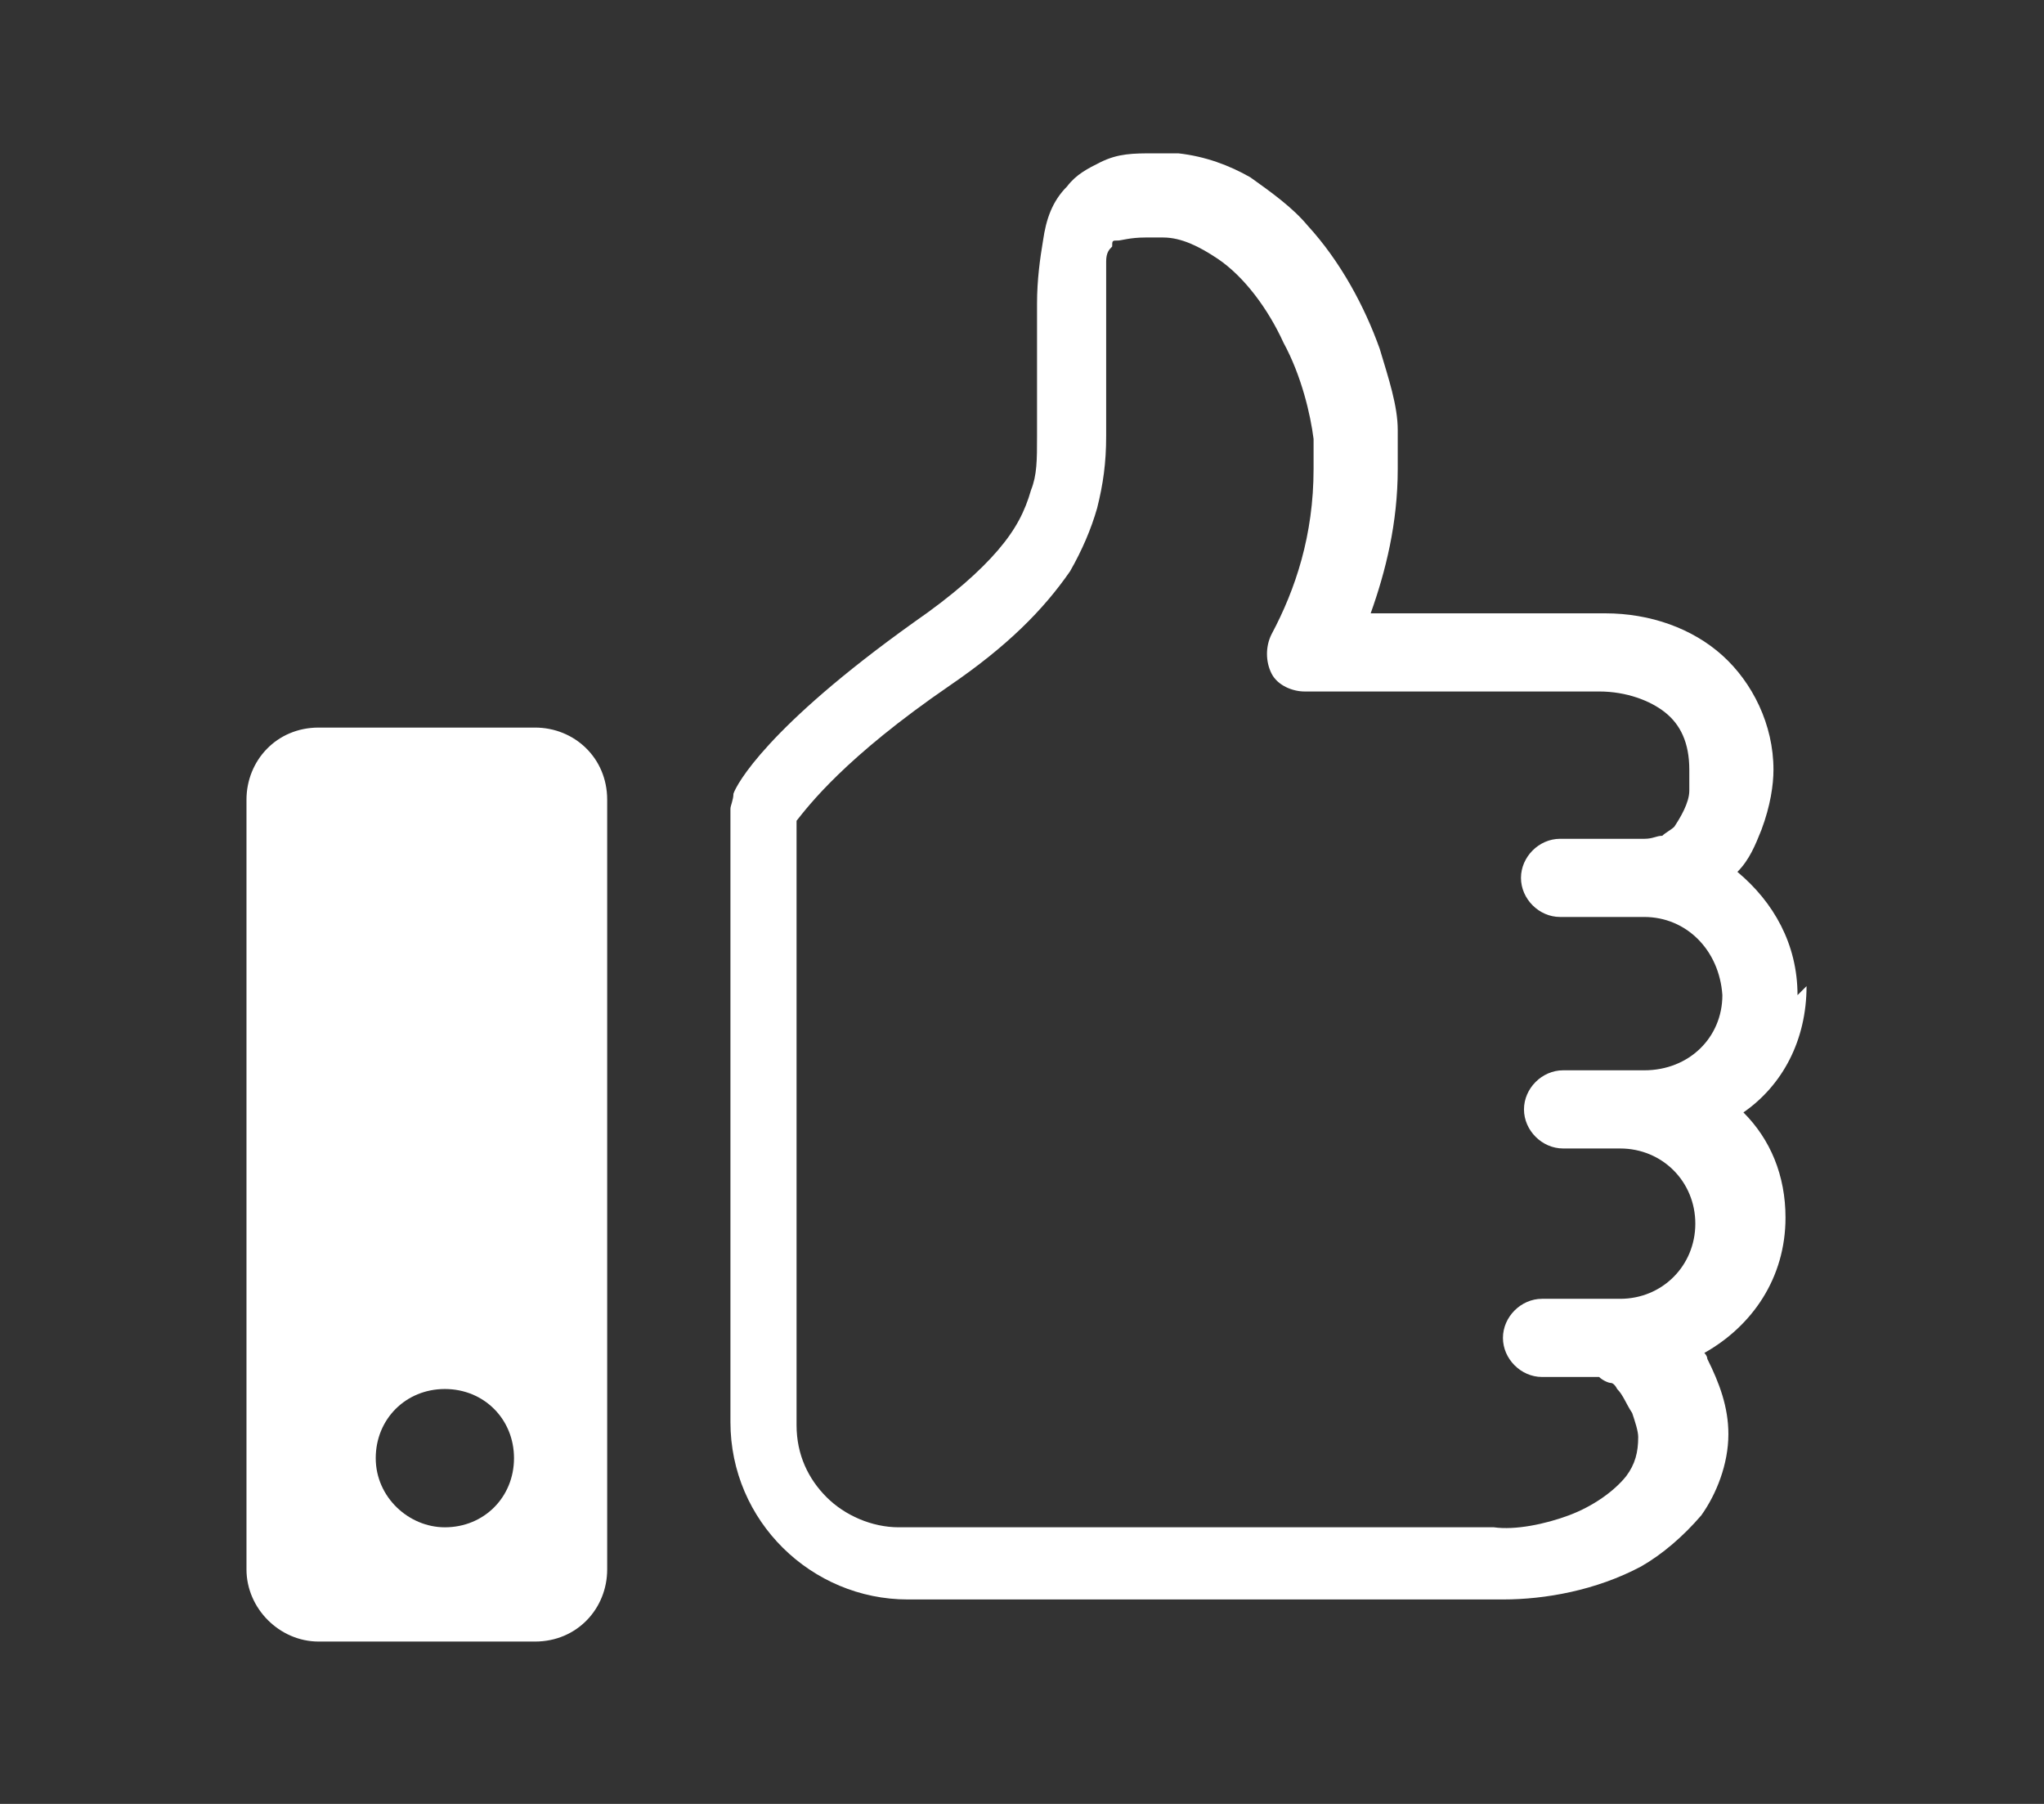 <?xml version="1.0" encoding="UTF-8"?>
<svg id="_レイヤー_1" data-name="レイヤー_1" xmlns="http://www.w3.org/2000/svg" version="1.1" viewBox="0 0 68 60">
  <rect x="0" y="0" width="68" height="60" fill="#333333" stroke="none"/>
  <!-- Generator: Adobe Illustrator 29.2.1, SVG Export Plug-In . SVG Version: 2.1.0 Build 116)  -->
  <defs>
    <style>
      .st0 {
        fill: #fff;
      }
    </style>
  </defs>
  <path class="st0" d="M17.8,24.2h-7.2c-1.4,0-2.4,1.1-2.4,2.4v25.6c0,1.3,1.1,2.4,2.4,2.4h7.2c1.4,0,2.4-1.1,2.4-2.4v-25.6c0-1.4-1.1-2.4-2.4-2.4ZM14.8,50.8c-1.2,0-2.3-1-2.3-2.3s1-2.3,2.3-2.3,2.3,1,2.3,2.3c0,1.3-1,2.3-2.3,2.3Z"/>
  <path class="st0" d="M59.8,33.1c0-1.7-.8-3.1-2-4.1.4-.4.6-.9.8-1.4.3-.8.4-1.5.4-2,0-1.5-.7-2.9-1.7-3.8-1-.9-2.4-1.4-3.9-1.4h-7.8c.5-1.4.9-3,.9-4.8s0-.8,0-1.3c0-.8-.3-1.7-.6-2.7-.5-1.4-1.3-2.9-2.4-4.1-.5-.6-1.2-1.1-1.9-1.6-.7-.4-1.5-.7-2.4-.8-.3,0-.5,0-.8,0-.7,0-1.2,0-1.8.3-.4.2-.8.4-1.1.8-.5.5-.7,1.1-.8,1.8-.1.6-.2,1.3-.2,2.1h0s0,.7,0,1.6c0,.9,0,2,0,2.8s0,1.3-.2,1.8c-.2.7-.5,1.3-1.1,2-.6.7-1.5,1.5-2.8,2.4-4.9,3.5-5.9,5.4-6,5.7,0,.2-.1.4-.1.5v20.4c0,3.3,2.7,5.9,5.9,5.9h19.8c1.4,0,3.1-.3,4.6-1.1.7-.4,1.4-1,2-1.7.5-.7.9-1.7.9-2.7,0-.9-.3-1.7-.7-2.5,0,0,0-.1-.1-.2,1.6-.9,2.7-2.5,2.7-4.5,0-1.4-.5-2.6-1.4-3.5,1.3-.9,2.1-2.4,2.1-4.2ZM51.9,38.2h1.8c0,0,.1,0,.2,0,1.4,0,2.5,1.1,2.5,2.5,0,1.4-1.1,2.5-2.5,2.5h-2.6c-.7,0-1.3.6-1.3,1.3s.6,1.3,1.3,1.3h1.9c.1.1.3.2.4.2h0s.1,0,.2.2c.2.2.3.5.5.8.1.3.2.6.2.8,0,.5-.1.9-.4,1.3-.4.5-1.1,1-1.9,1.3-.8.3-1.8.5-2.5.4h-19.8c-.9,0-1.8-.4-2.4-1-.6-.6-1-1.4-1-2.4v-20.1c.4-.5,1.6-2.1,5.1-4.5,1.9-1.3,3.1-2.5,4-3.8.4-.7.7-1.4.9-2.1.2-.8.3-1.5.3-2.4,0-1.7,0-4.3,0-4.4,0-.6,0-1.1,0-1.4,0-.3.1-.4.2-.5,0-.2,0-.2.2-.2.1,0,.4-.1.9-.1.2,0,.4,0,.6,0,.6,0,1.2.3,1.8.7.9.6,1.7,1.7,2.2,2.8.6,1.1.9,2.4,1,3.2,0,.4,0,.7,0,1,0,2.2-.6,4-1.4,5.5-.2.4-.2.9,0,1.3.2.4.7.6,1.1.6h9.8c.9,0,1.7.3,2.2.7.5.4.8,1,.8,1.9,0,.1,0,.4,0,.7,0,.4-.3.9-.5,1.2-.1.1-.3.2-.4.3-.2,0-.3.1-.6.1h-2.8c-.7,0-1.3.6-1.3,1.3s.6,1.3,1.3,1.3h2.8c1.4,0,2.5,1.1,2.6,2.6,0,1.4-1.1,2.5-2.6,2.5h-2.7c-.7,0-1.3.6-1.3,1.3,0,.7.6,1.3,1.3,1.3Z"/>
</svg>